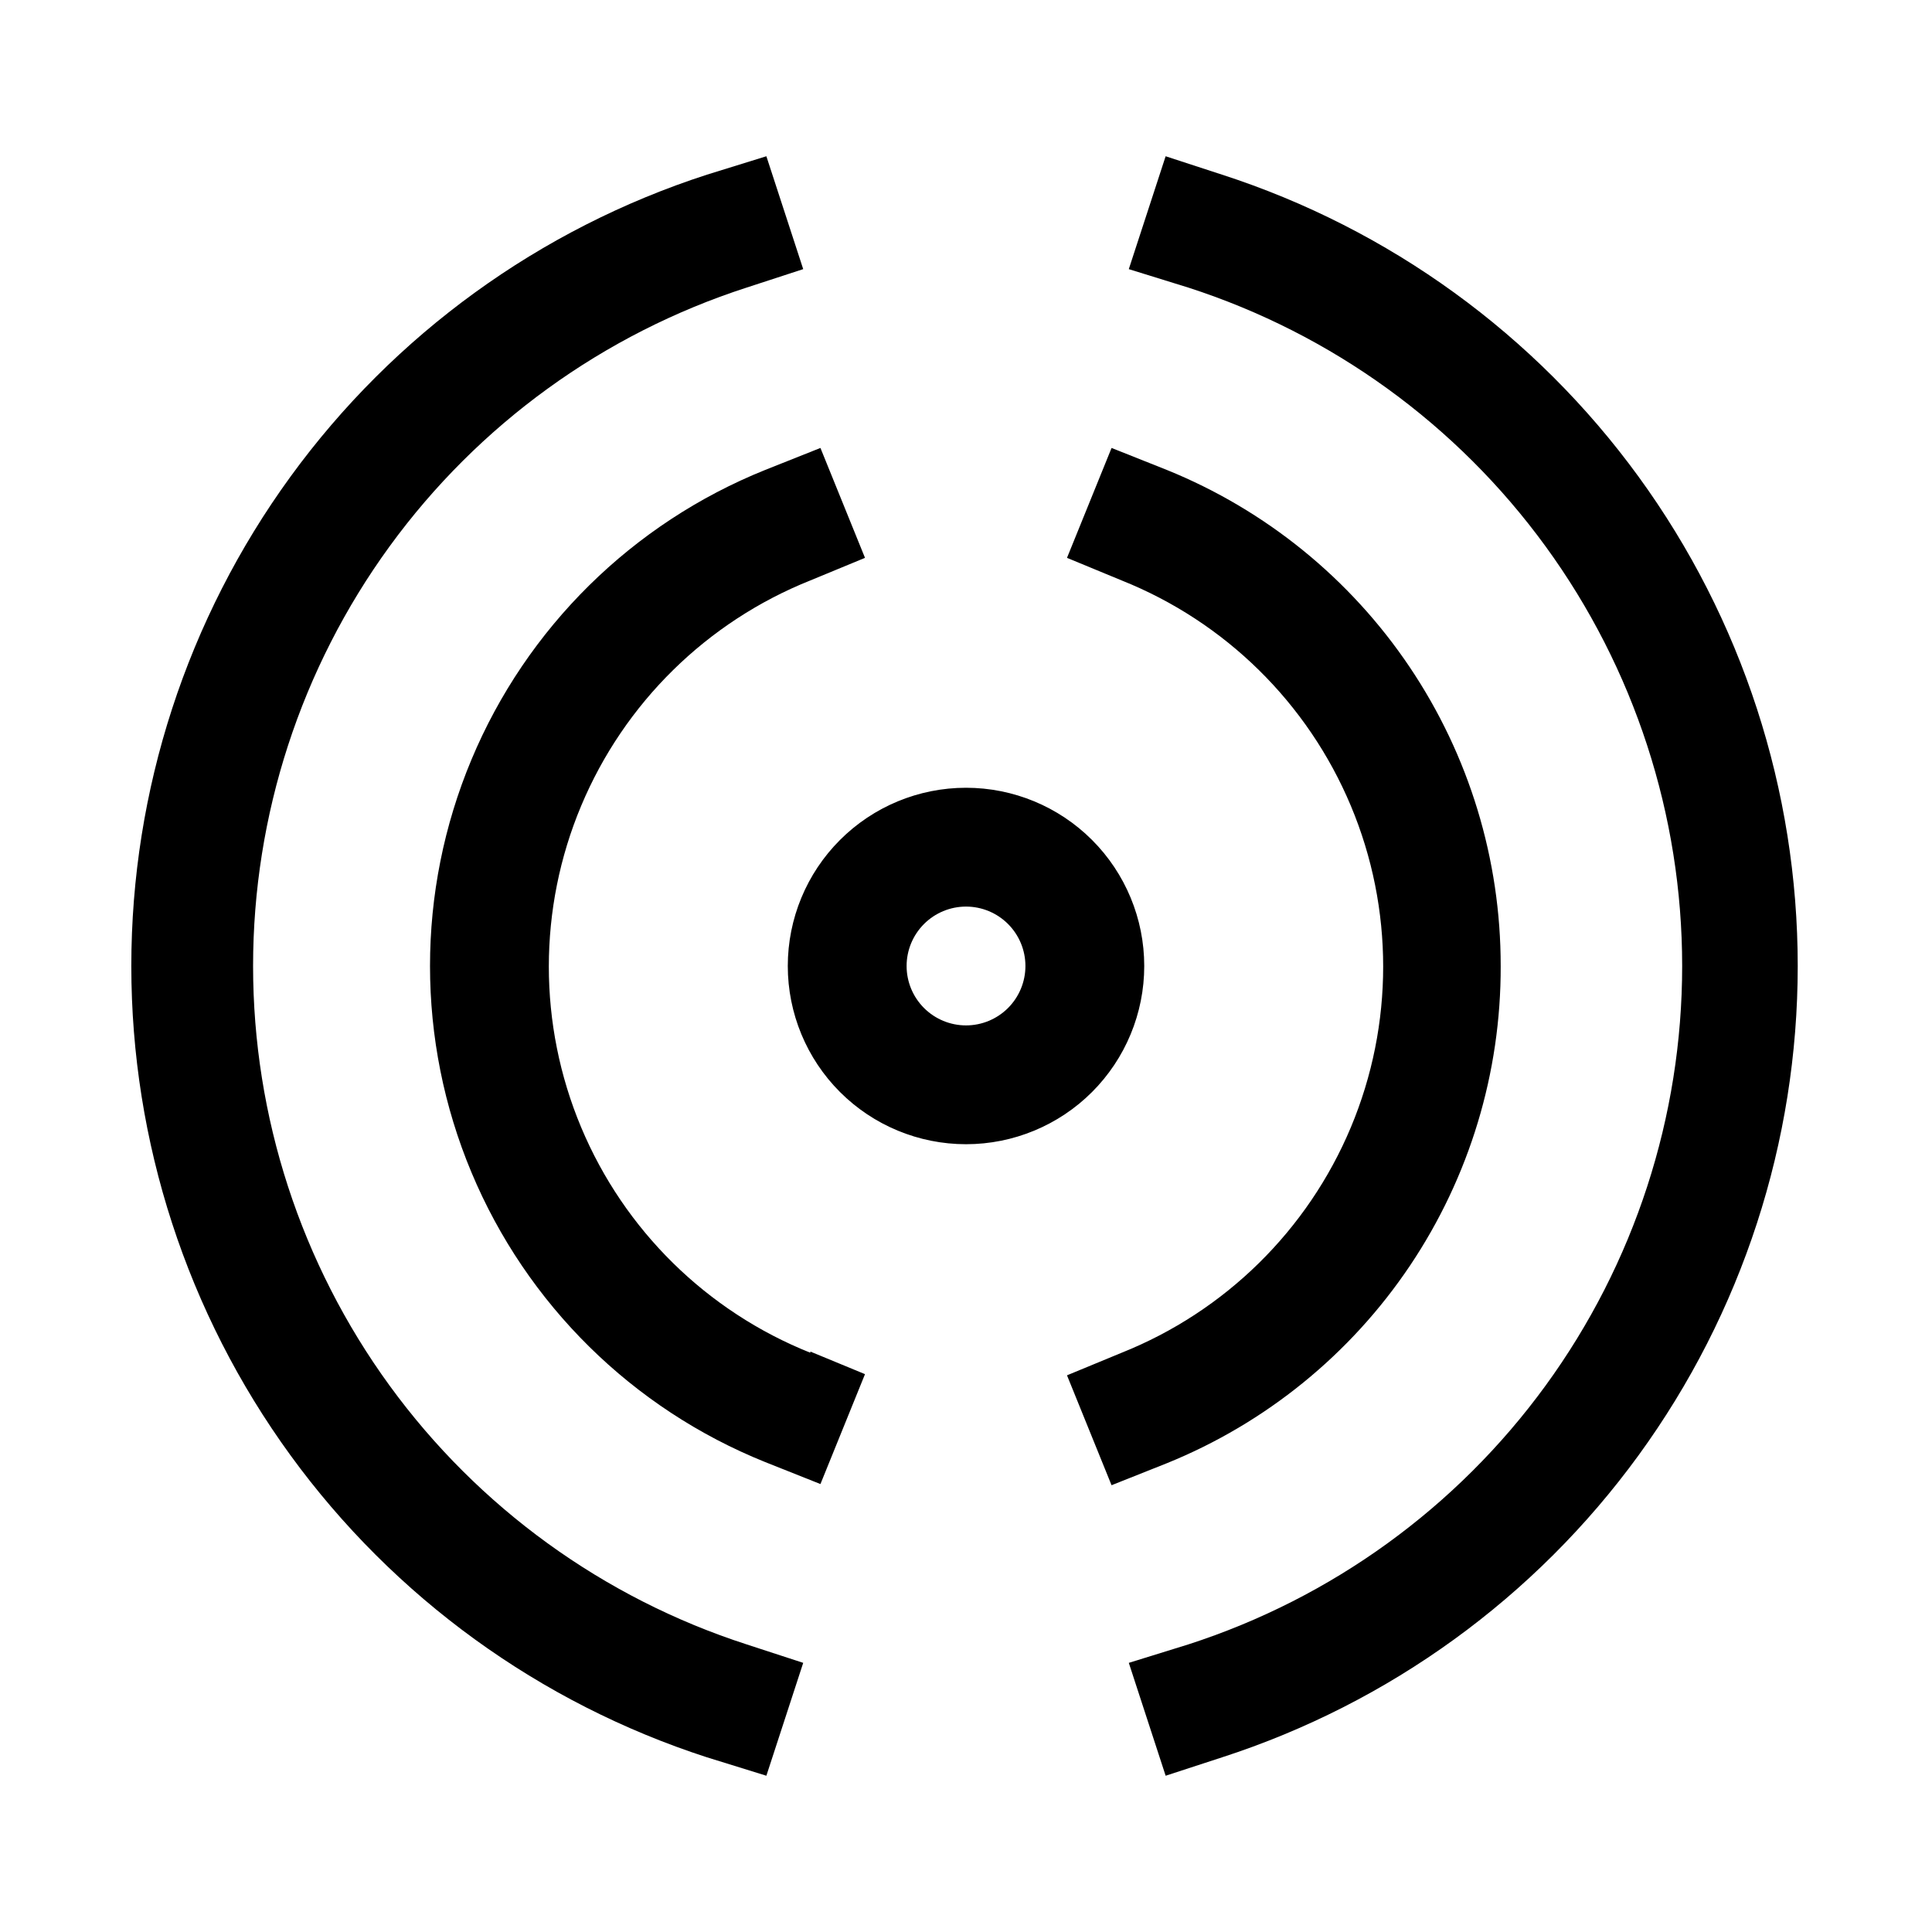 <?xml version="1.0" encoding="UTF-8"?>
<!-- Uploaded to: SVG Repo, www.svgrepo.com, Generator: SVG Repo Mixer Tools -->
<svg fill="#000000" width="800px" height="800px" version="1.1" viewBox="144 144 512 512" xmlns="http://www.w3.org/2000/svg">
 <path d="m358.75 502.18 14.484 5.984-11.809 29.125-14.641-5.824c-35.18-14.148-63.223-41.805-77.852-76.789-14.633-34.98-14.633-74.367 0-109.35 14.629-34.98 42.672-62.641 77.852-76.789l14.641-5.824 11.809 29.125-14.484 5.984c-27.438 10.965-49.32 32.488-60.738 59.738-11.422 27.25-11.422 57.945 0 85.195 11.418 27.25 33.301 48.773 60.738 59.738zm-147.68-102.18c-0.004-39.953 12.656-78.879 36.164-111.19 23.508-32.305 56.652-56.324 94.668-68.609l14.957-4.879-9.762-29.914-15.742 4.879c-44.332 14.344-82.977 42.367-110.38 80.043-27.41 37.68-42.176 83.074-42.176 129.67 0 46.59 14.766 91.984 42.176 129.66 27.406 37.676 66.051 65.699 110.38 80.047l15.742 4.879 9.762-29.914-14.957-4.879c-38.016-12.285-71.16-36.309-94.668-68.613-23.508-32.305-36.168-71.23-36.164-111.18zm256.79-209.71-14.957-4.879-9.762 29.914 15.742 4.879h0.004c38.027 12.273 71.188 36.289 94.707 68.594 23.523 32.309 36.195 71.238 36.195 111.2 0 39.961-12.672 78.895-36.195 111.2-23.52 32.305-56.68 56.324-94.707 68.598l-15.742 4.879 9.762 29.914 14.957-4.879h-0.004c44.328-14.348 82.973-42.371 110.38-80.047 27.41-37.68 42.176-83.074 42.176-129.66 0-46.594-14.766-91.988-42.176-129.67-27.41-37.676-66.055-65.699-110.38-80.043zm-67.855 256.94c-12.527 0-24.543-4.977-33.398-13.832-8.859-8.859-13.836-20.875-13.836-33.398 0-12.527 4.977-24.543 13.836-33.398 8.855-8.859 20.871-13.836 33.398-13.836 12.523 0 24.539 4.977 33.398 13.836 8.855 8.855 13.832 20.871 13.832 33.398 0 12.523-4.977 24.539-13.832 33.398-8.859 8.855-20.875 13.832-33.398 13.832zm15.742-47.23c0-4.176-1.66-8.18-4.609-11.133-2.953-2.953-6.957-4.613-11.133-4.613s-8.18 1.66-11.133 4.613c-2.953 2.953-4.613 6.957-4.613 11.133s1.66 8.18 4.613 11.133c2.953 2.949 6.957 4.609 11.133 4.609s8.18-1.66 11.133-4.609c2.949-2.953 4.609-6.957 4.609-11.133zm125.95 0c0.027-28.234-8.379-55.836-24.145-79.258-15.766-23.422-38.168-41.602-64.336-52.207l-14.641-5.824-11.812 29.125 14.484 5.984c27.438 10.965 49.32 32.488 60.742 59.738 11.418 27.25 11.418 57.945 0 85.195-11.422 27.25-33.305 48.773-60.742 59.738l-14.484 5.984 11.809 29.125 14.641-5.824h0.004c26.215-10.625 48.652-28.852 64.422-52.336 15.77-23.488 24.148-51.156 24.059-79.441z"/>
</svg>